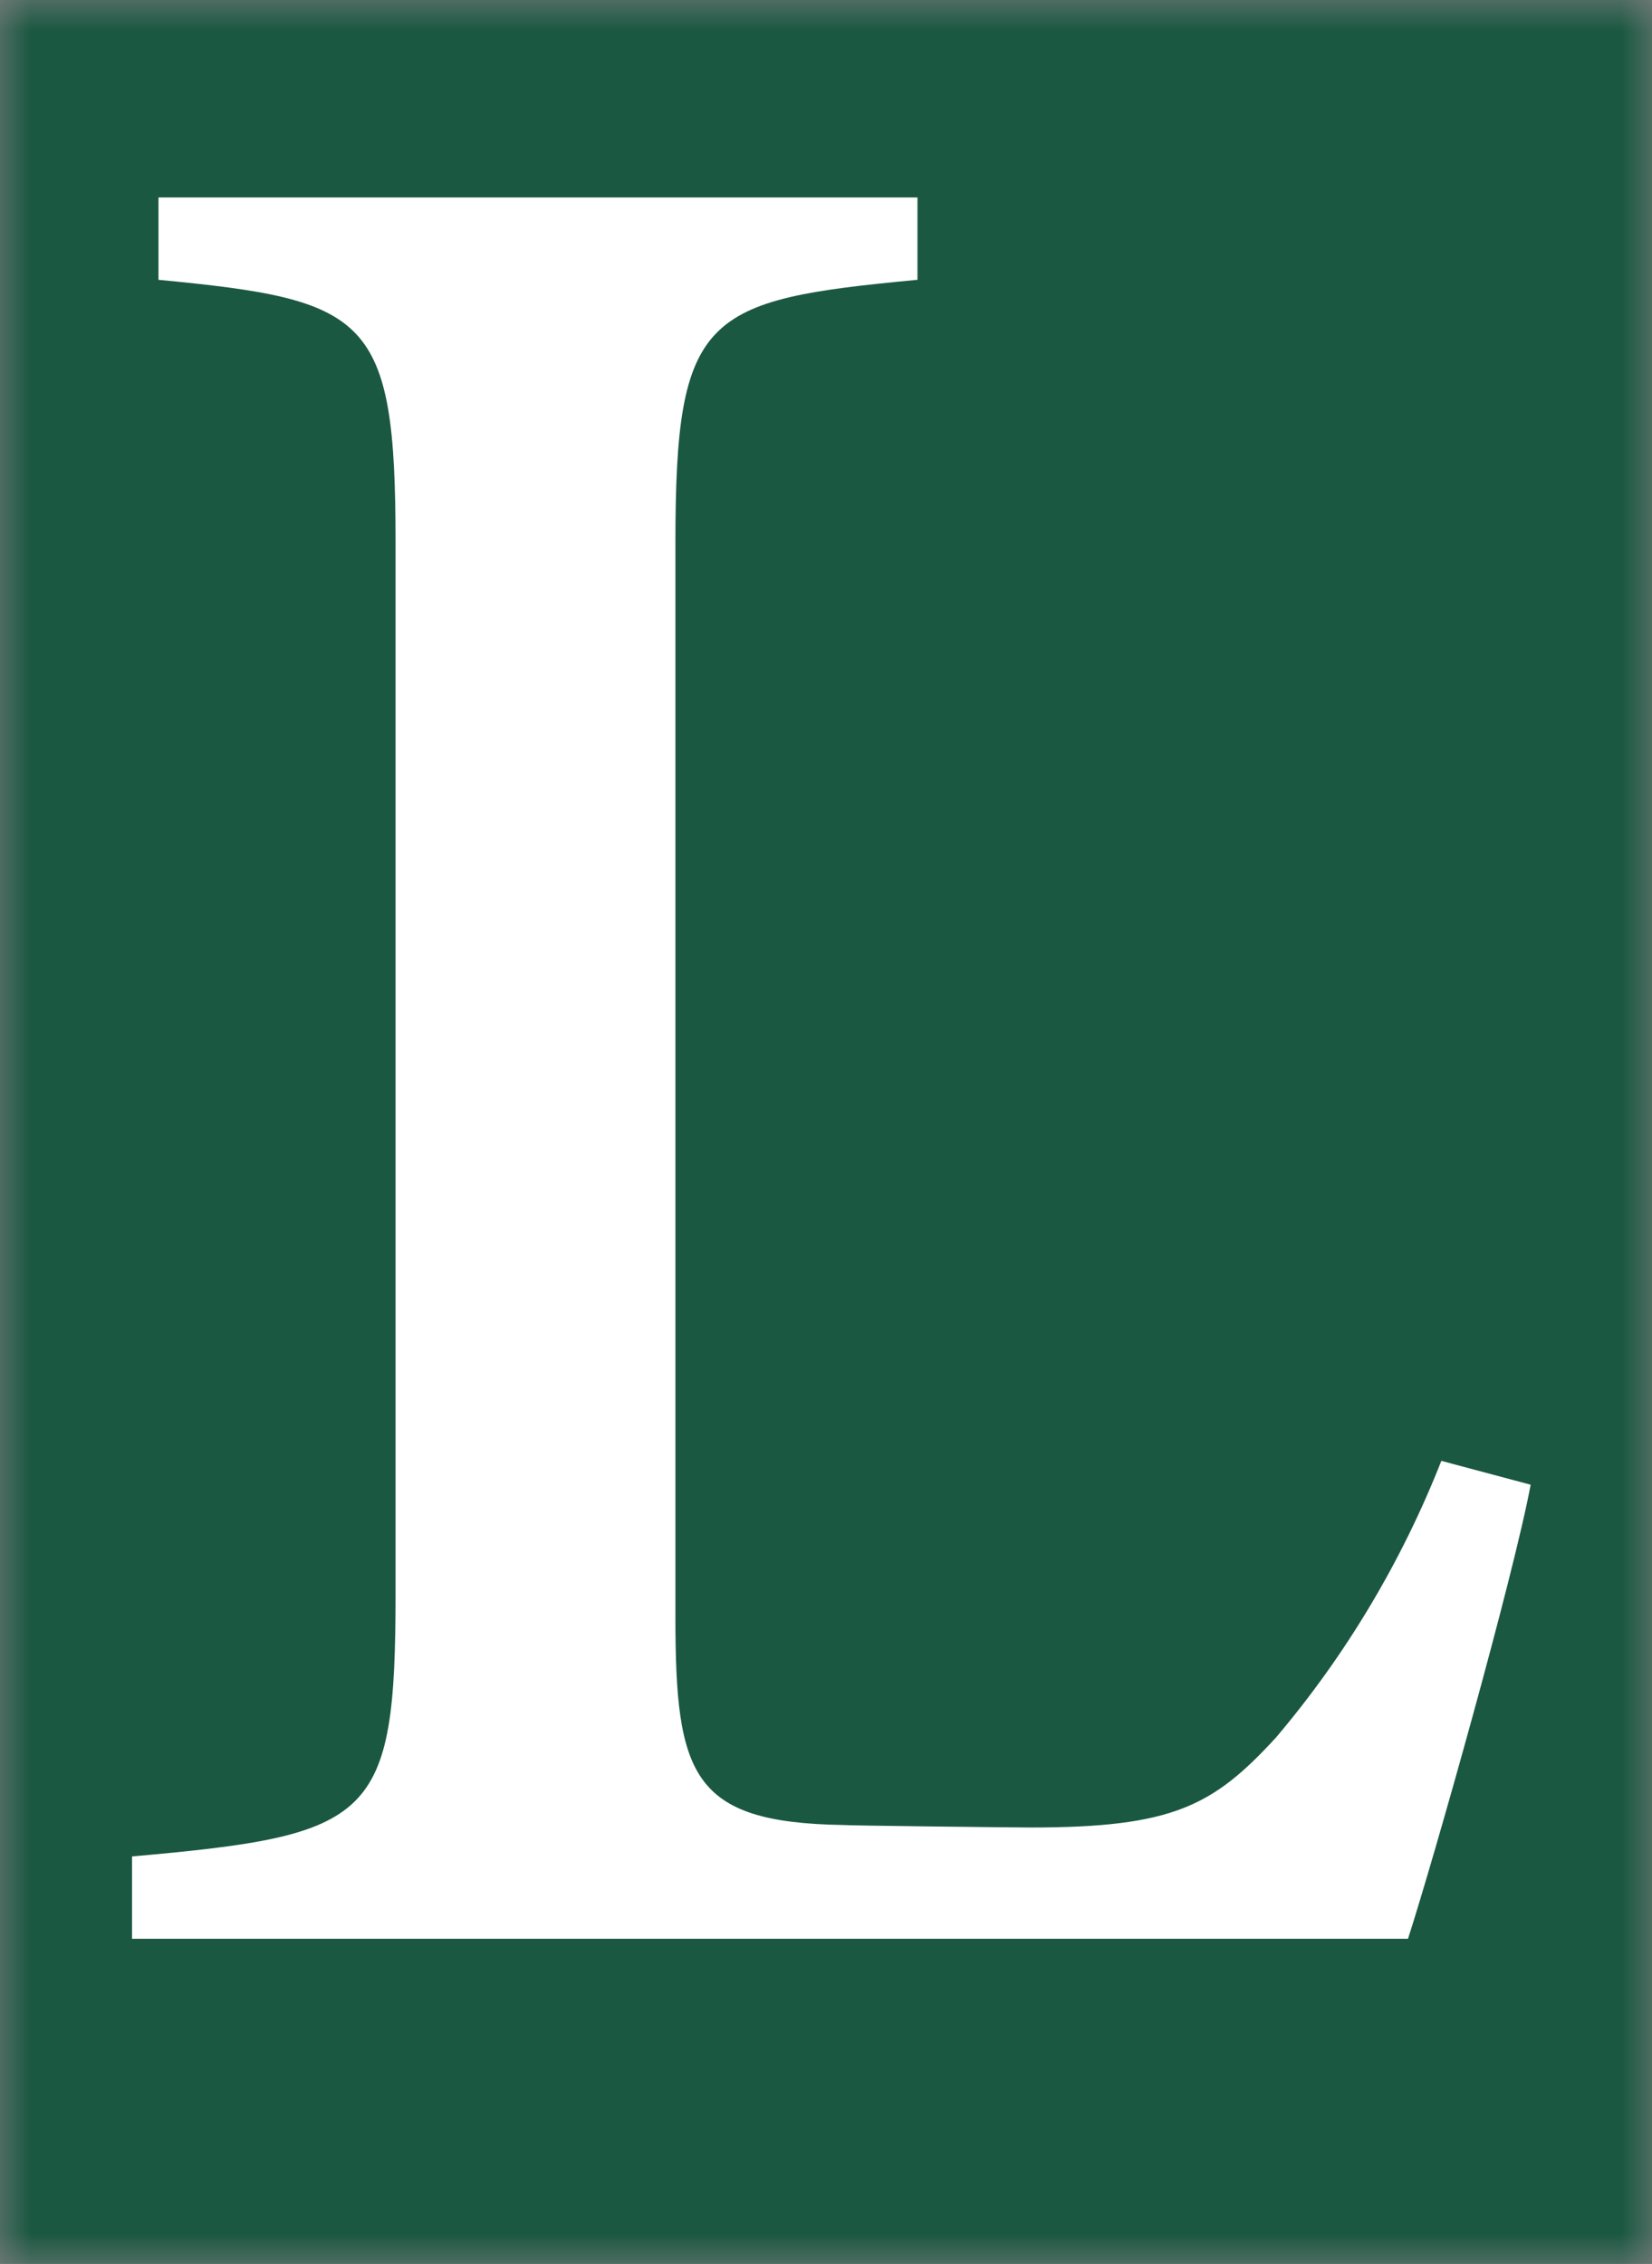 <svg width="27" height="37" viewBox="0 0 27 37" fill="none" xmlns="http://www.w3.org/2000/svg">
<rect x="0" y="0" width="27" height="37" fill="#808080" stroke="none"/>
<g clip-path="url(#clip0_4439_55101)">
<mask id="mask0_4439_55101" style="mask-type:luminance" maskUnits="userSpaceOnUse" x="0" y="0" width="27" height="38">
<path d="M27 0H0V37.011H27V0Z" fill="white"/>
</mask>
<g mask="url(#mask0_4439_55101)">
<path d="M27 0H0V37.011H27V0Z" fill="#1A5842"/>
<mask id="mask1_4439_55101" style="mask-type:luminance" maskUnits="userSpaceOnUse" x="0" y="0" width="27" height="38">
<path d="M27 0H0V37.011H27V0Z" fill="white"/>
</mask>
<g mask="url(#mask1_4439_55101)">
<path d="M25.017 24.265C24.729 25.797 23.434 30.381 23.012 31.686H2.158V30.34C6.105 29.99 6.465 29.744 6.465 26.033V8.869C6.465 5.159 6.023 4.902 2.59 4.573V3.227H14.995V4.573C11.511 4.902 11.039 5.128 11.039 8.869V26.424C11.039 29.014 11.306 29.785 13.773 29.826C13.834 29.836 16.609 29.867 16.846 29.867C19.168 29.867 19.826 29.517 20.854 28.397C21.995 27.051 22.91 25.519 23.557 23.875L25.017 24.265Z" fill="white"/>
</g>
</g>
</g>
<defs>
<clipPath id="clip0_4439_55101">
<rect width="27" height="37" fill="white"/>
</clipPath>
</defs>
</svg>
